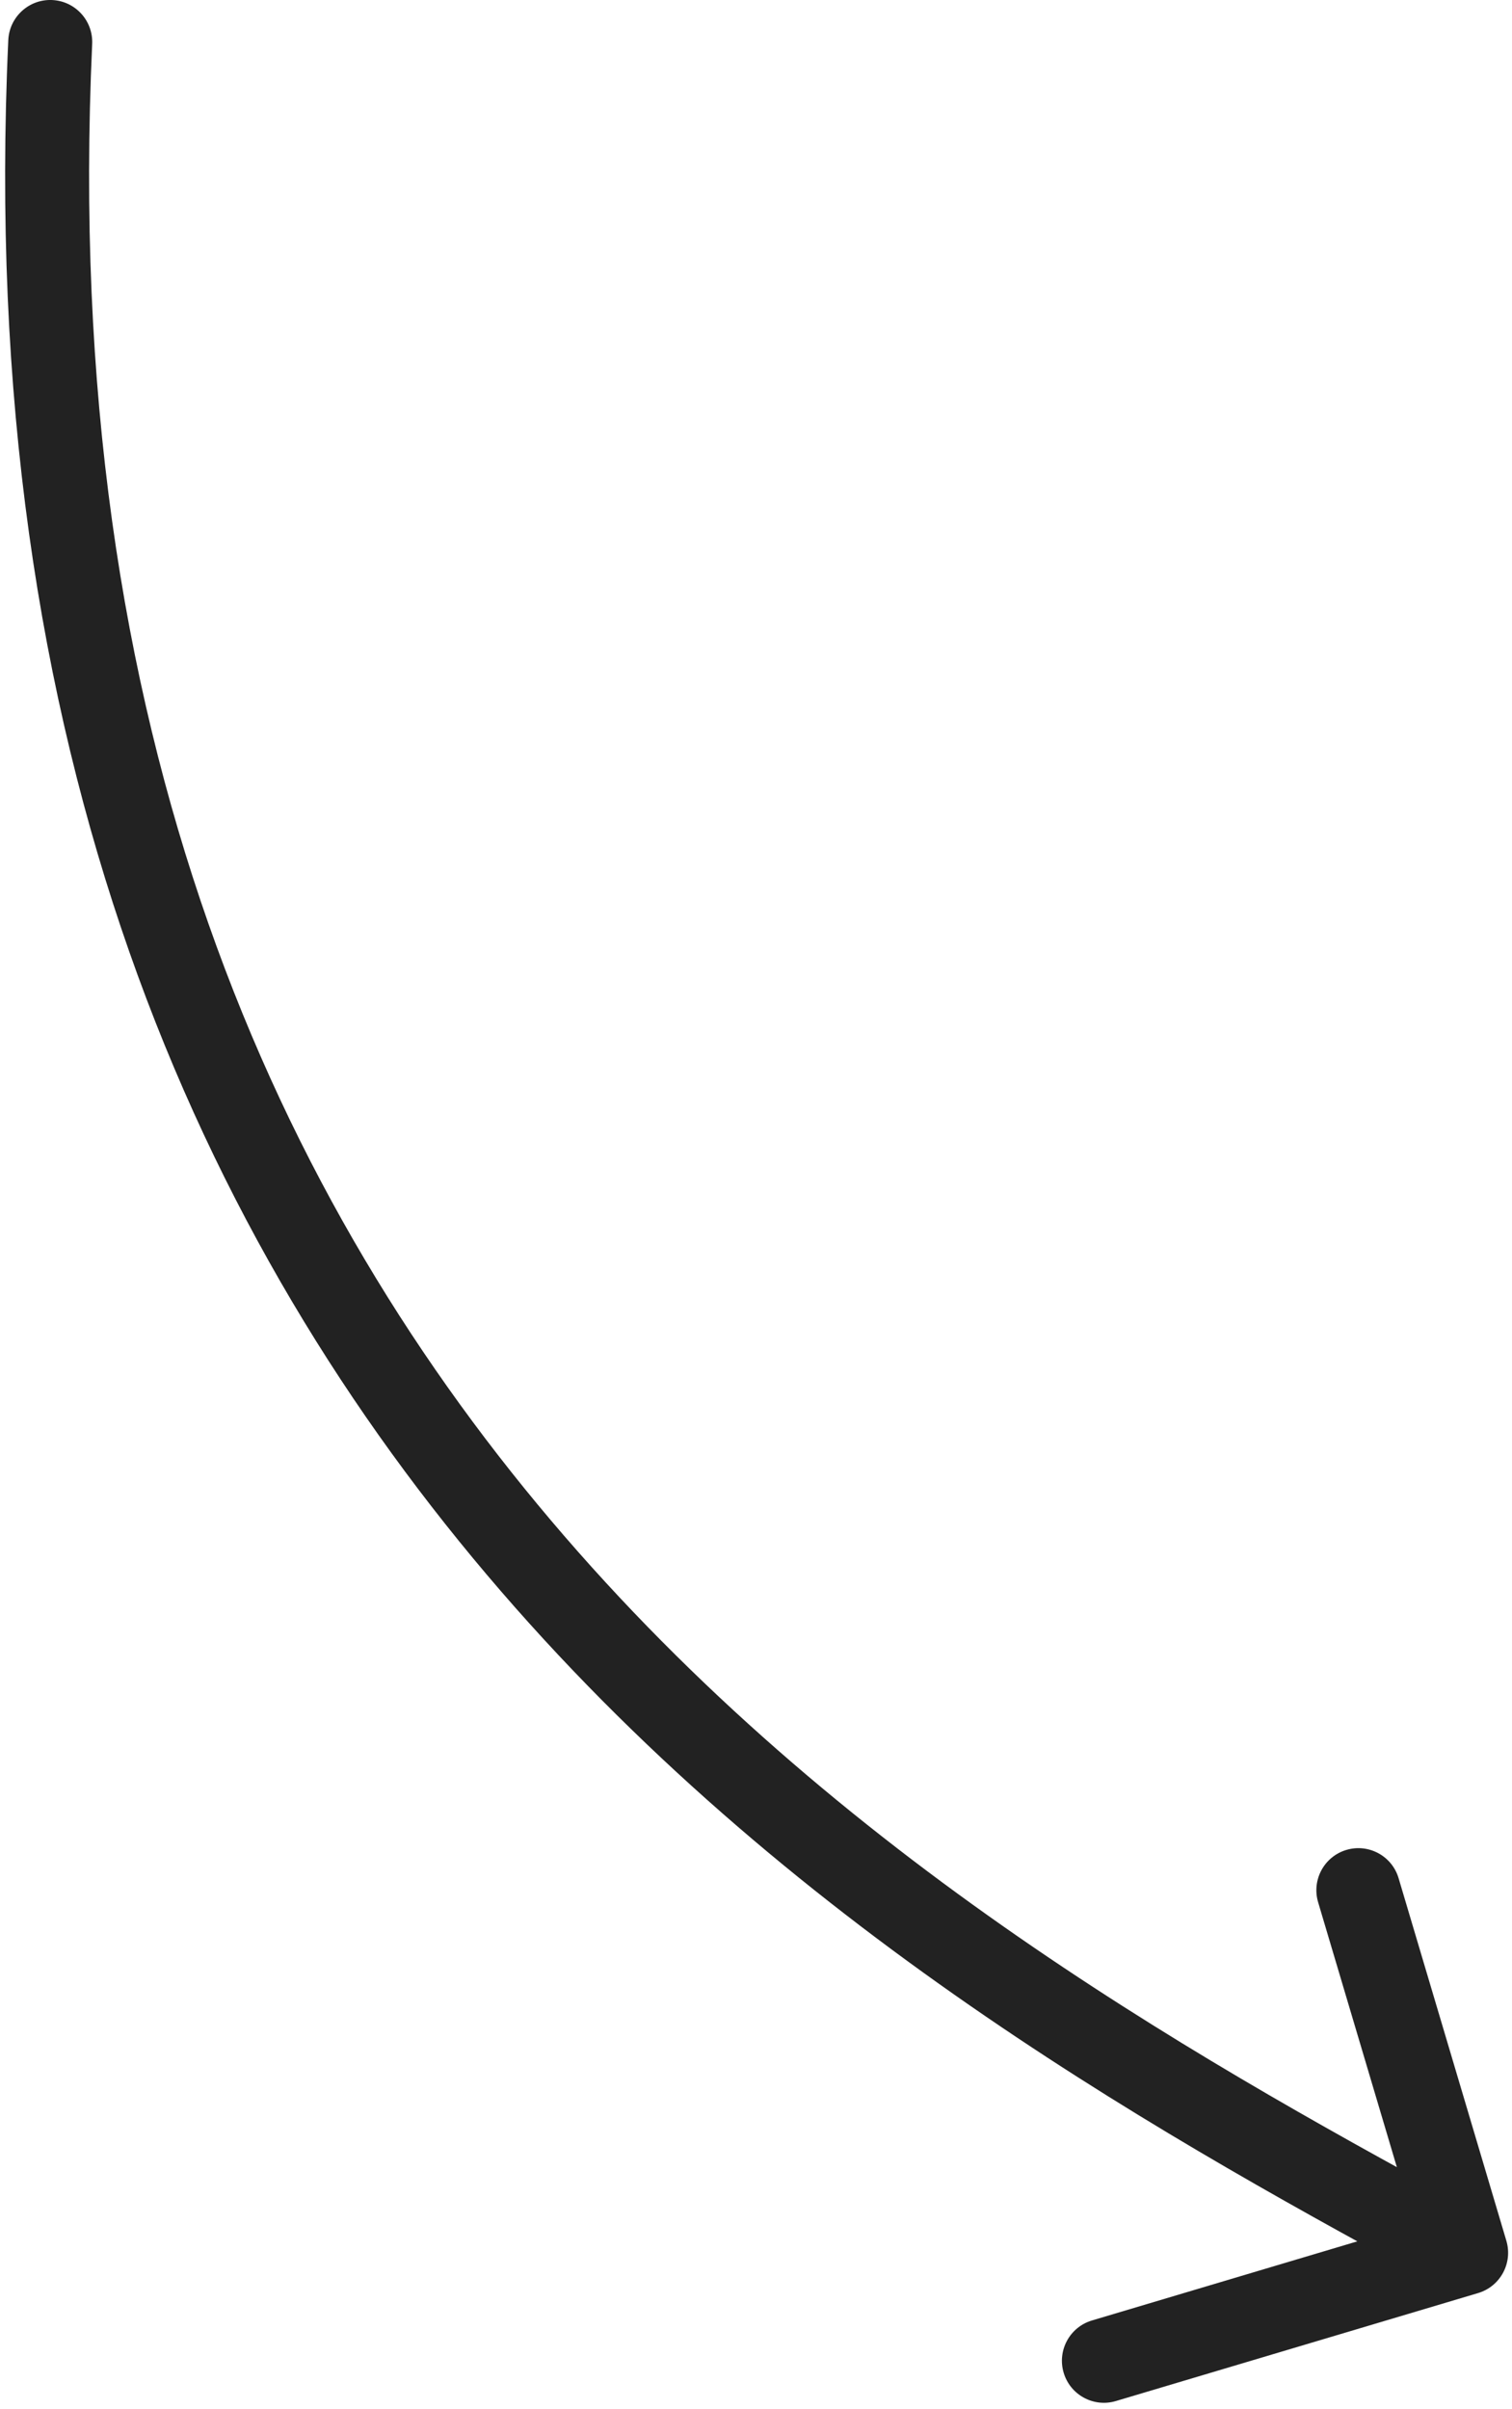 <?xml version="1.0" encoding="UTF-8"?> <svg xmlns="http://www.w3.org/2000/svg" width="108" height="172" viewBox="0 0 108 172" fill="none"> <path d="M105.578 163.703C107.165 163.23 108.069 161.559 107.597 159.97L99.9 134.086C99.428 132.497 97.758 131.593 96.17 132.066C94.583 132.539 93.679 134.21 94.151 135.799L100.993 158.807L77.996 165.659C76.408 166.132 75.504 167.803 75.976 169.392C76.449 170.98 78.119 171.884 79.706 171.411L105.578 163.703ZM6.584 3.137C6.66 1.481 5.38 0.078 3.726 0.002C2.071 -0.073 0.668 1.208 0.592 2.863L6.584 3.137ZM106.15 158.187C86.935 147.783 60.962 133.549 40.304 109.653C19.738 85.863 4.326 52.352 6.584 3.137L0.592 2.863C-1.738 53.648 14.219 88.654 35.767 113.58C57.223 138.399 84.112 153.079 103.295 163.466L106.15 158.187Z" fill="#222222"></path> </svg> 